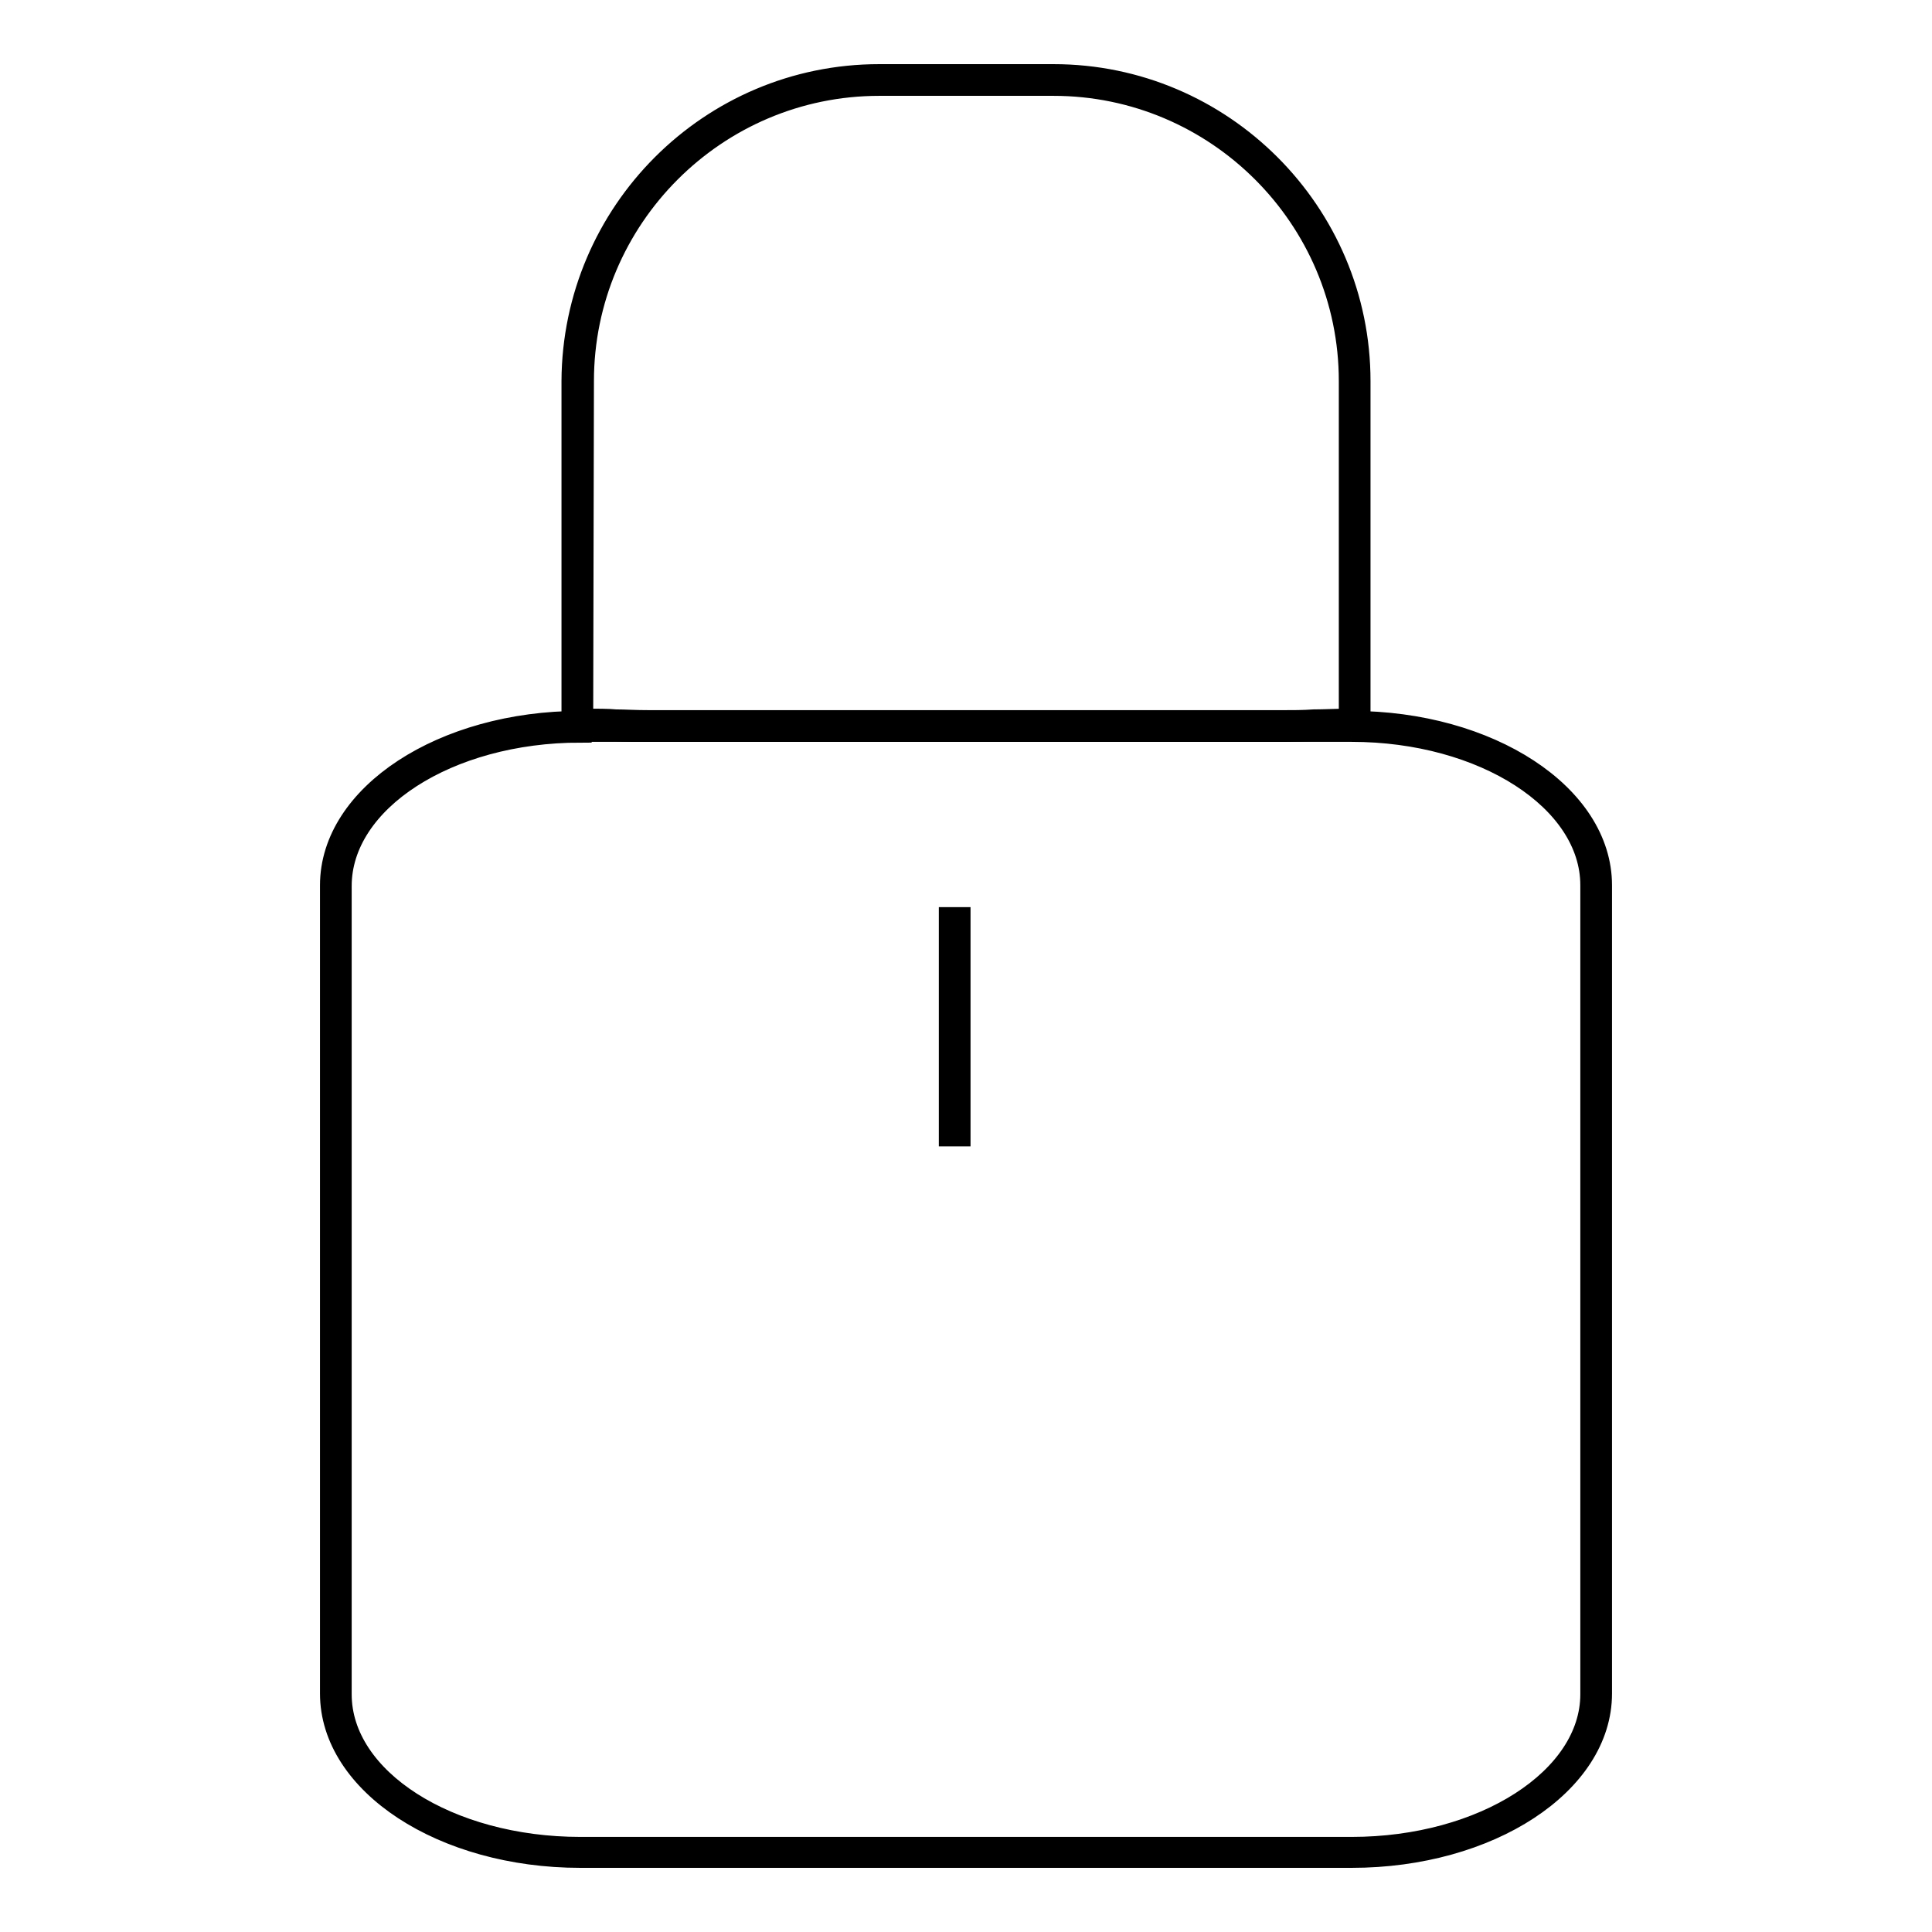 <?xml version="1.0" encoding="utf-8"?>
<!-- Svg Vector Icons : http://www.onlinewebfonts.com/icon -->
<!DOCTYPE svg PUBLIC "-//W3C//DTD SVG 1.1//EN" "http://www.w3.org/Graphics/SVG/1.1/DTD/svg11.dtd">
<svg version="1.1" xmlns="http://www.w3.org/2000/svg" xmlns:xlink="http://www.w3.org/1999/xlink" x="0px" y="0px" viewBox="0 0 256 256" enable-background="new 0 0 256 256" xml:space="preserve">
<g><g><path stroke-width="3" fill-opacity="0" stroke="#000000"  d="M169.7,96.8H86.2c-2.2,0-3.3,0-4.6-0.1c-1.3,0-2.6-0.1-5.1-0.1h-0.6V50.5C76,28.2,94.1,10,116.5,10h23.1c22.3,0,40.5,18.2,40.5,40.5v46.1h-0.6c-2.1,0-3.7,0-5.3,0.1C172.7,96.7,171.3,96.8,169.7,96.8z M77.1,95.4c2.1,0,3.4,0,4.5,0.1c1.2,0,2.4,0.1,4.6,0.1h83.5c1.6,0,3,0,4.4-0.1c1.4,0,3-0.1,4.8-0.1V50.5c0-21.7-17.7-39.3-39.3-39.3h-23.1c-21.7,0-39.3,17.7-39.3,39.3L77.1,95.4L77.1,95.4z"/><path stroke-width="3" fill-opacity="0" stroke="#000000"  d="M179.1,246H76.9c-18.2,0-33-9.7-33-21.6V117.3c0-11.9,14.8-21.6,33-21.6h102.2c18.2,0,33,9.7,33,21.6v107.1C212.1,236.3,197.3,246,179.1,246z M76.9,96.9c-17.6,0-31.8,9.2-31.8,20.5v107.1c0,11.3,14.3,20.4,31.8,20.4h102.2c17.5,0,31.8-9.2,31.8-20.4V117.3c0-11.3-14.3-20.5-31.8-20.5H76.9z"/><path stroke-width="3" fill-opacity="0" stroke="#000000"  d="M125.9,121.7h1.2v28.7h-1.2V121.7L125.9,121.7z"/></g></g>
</svg>